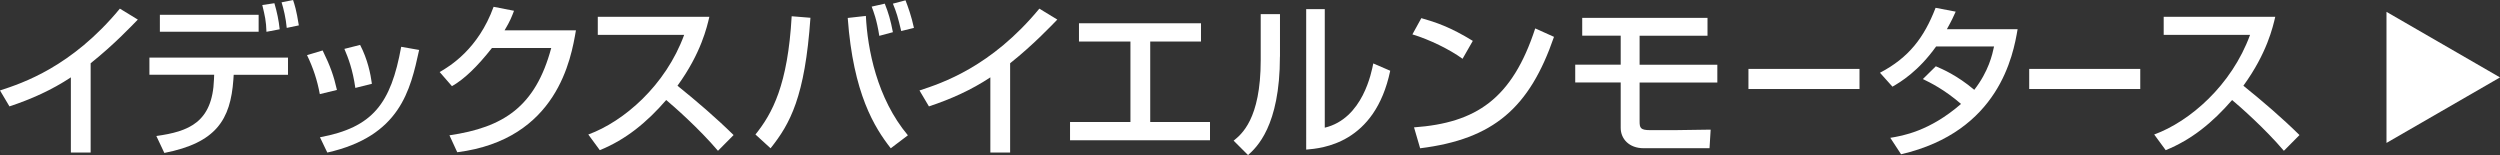 <?xml version="1.0" encoding="UTF-8"?><svg id="_レイヤー_2" xmlns="http://www.w3.org/2000/svg" viewBox="0 0 396.88 24.62"><rect x="0" y="0" width="396.88" height="24.62" fill="#333333" stroke="none"/><defs><style>.cls-1{fill:#fff;}</style></defs><g id="_テキスト"><g><g><path class="cls-1" d="m14.39,24.22h-3.14v-11.94c-3.01,2-6.33,3.48-9.75,4.61l-1.5-2.53c3.56-1.16,11.39-3.74,19.03-12.99l2.85,1.74c-1.03,1.05-3.82,4.01-7.49,6.93v14.18Z"/><path class="cls-1" d="m45.72,9.15v2.72h-8.62l-.05.76c-.45,6.38-2.74,10.04-10.96,11.65l-1.27-2.69c5.11-.71,8.91-2.14,9.15-8.99l.03-.74h-10.28v-2.72h22.01Zm-4.66-6.8v2.69h-15.68v-2.69h15.68Zm1.24,2.69c-.05-1.69-.24-2.5-.66-4.24l1.92-.29c.42,1.42.69,2.72.84,4.14l-2.11.4Zm3.22-.61c-.13-1.48-.5-3.06-.82-4.06l1.82-.37c.24.71.53,1.56.92,4.03l-1.92.4Z"/><path class="cls-1" d="m50.77,14.94c-.4-2.19-1.05-4.16-2.03-6.19l2.48-.74c1.24,2.53,1.77,4.06,2.27,6.27l-2.72.66Zm.03,6.85c8.38-1.56,11.25-5.32,12.89-14.36l2.85.5c-1.4,6.4-3.01,13.68-14.58,16.29l-1.16-2.42Zm5.61-7.83c-.42-2.95-1.13-4.77-1.74-6.2l2.5-.63c1.19,2.29,1.66,4.59,1.87,6.17l-2.64.66Z"/><path class="cls-1" d="m91.43,4.82c-.76,4.43-2.92,17.32-18.84,19.35l-1.24-2.69c8.59-1.26,13.65-4.53,16.16-13.86h-9.41c-2.37,3-4.38,4.93-6.35,6.06l-1.95-2.24c1.58-.92,6.11-3.61,8.56-10.36l3.24.63c-.32.84-.58,1.58-1.5,3.11h11.33Z"/><path class="cls-1" d="m93.4,21.35c5.64-2.06,12.28-7.8,15.21-15.81h-13.71v-2.87h17.71c-.37,1.58-1.29,5.75-5.06,10.94,3.08,2.48,6.09,5.06,8.91,7.83l-2.48,2.5c-2.98-3.51-7.01-7.06-8.22-8.06-3.06,3.53-6.38,6.27-10.54,7.96l-1.82-2.48Z"/><path class="cls-1" d="m119.93,21.35c2.69-3.35,5.14-7.88,5.75-18.77l2.98.24c-.87,12.55-3.22,16.82-6.33,20.72l-2.4-2.19Zm17.53-18.82c.26,5.24,1.74,13.07,6.67,18.95l-2.72,2.06c-2.56-3.27-5.96-8.65-6.83-20.69l2.87-.32Zm2.13,3.16c-.4-2.58-.92-3.87-1.21-4.64l2.08-.47c.58,1.45.92,2.61,1.29,4.53l-2.16.58Zm3.48-.76c-.53-2.24-.74-2.93-1.32-4.35l2-.53c.37.95.95,2.53,1.34,4.38l-2.03.5Z"/><path class="cls-1" d="m160.36,24.22h-3.14v-11.94c-3.01,2-6.33,3.48-9.75,4.61l-1.5-2.53c3.56-1.16,11.39-3.74,19.03-12.99l2.85,1.74c-1.03,1.05-3.82,4.01-7.49,6.93v14.18Z"/><path class="cls-1" d="m190.66,3.69v2.9h-8.06v12.78h9.49v2.9h-22.22v-2.9h9.59V6.59h-8.17v-2.9h19.37Z"/><path class="cls-1" d="m203.19,8.99c0,11.07-3.74,14.44-5.06,15.63l-2.29-2.29c1.21-.98,4.3-3.37,4.3-12.76V2.24h3.06v6.75Zm7.12,11.28c6.06-1.45,7.43-8.85,7.7-10.2l2.69,1.16c-2.43,11.6-10.83,12.31-13.34,12.52V1.45h2.95v18.82Z"/><path class="cls-1" d="m232.18,9.33c-1.98-1.45-5.25-3.06-7.96-3.87l1.42-2.58c2.32.66,4.61,1.42,8.17,3.61l-1.63,2.85Zm-7.7,10.89c9.86-.71,15.58-4.51,19.24-15.71l2.98,1.34c-3.88,11.25-9.57,16.24-21.25,17.69l-.97-3.32Z"/><path class="cls-1" d="m271.07,2.85v2.82h-10.78v4.61h12.34v2.82h-12.34v6.14c0,1.05.11,1.42,1.66,1.42h3.98c.9,0,4.82-.08,5.64-.08l-.18,2.95h-10.46c-2.32,0-3.64-1.5-3.64-3.22v-7.22h-7.22v-2.82h7.22v-4.61h-6.11v-2.82h19.9Z"/><path class="cls-1" d="m295.2,10.94v3.19h-17.63v-3.19h17.63Z"/><path class="cls-1" d="m307.31,10.52c1.05.45,3.35,1.42,6.11,3.74,2.29-2.95,2.87-5.61,3.14-6.88h-9.2c-2.82,3.95-5.64,5.64-6.93,6.38l-1.98-2.21c4.59-2.4,7.01-5.59,8.83-10.31l3.19.61c-.34.76-.61,1.37-1.4,2.79h11.23c-.69,4.08-2.92,16.24-18.5,19.85l-1.71-2.61c1.95-.32,6.22-1.03,11.23-5.38-2.69-2.32-4.87-3.37-6.06-3.95l2.06-2.03Z"/><path class="cls-1" d="m339.77,10.94v3.19h-17.63v-3.19h17.63Z"/><path class="cls-1" d="m341.99,21.35c5.64-2.06,12.28-7.8,15.21-15.81h-13.71v-2.87h17.71c-.37,1.58-1.29,5.75-5.06,10.94,3.08,2.48,6.09,5.06,8.91,7.83l-2.48,2.5c-2.98-3.51-7.01-7.06-8.22-8.06-3.06,3.53-6.38,6.27-10.54,7.96l-1.82-2.48Z"/></g><polygon class="cls-1" points="396.88 12.29 378.86 1.88 378.86 22.69 396.88 12.29"/></g></g></svg>